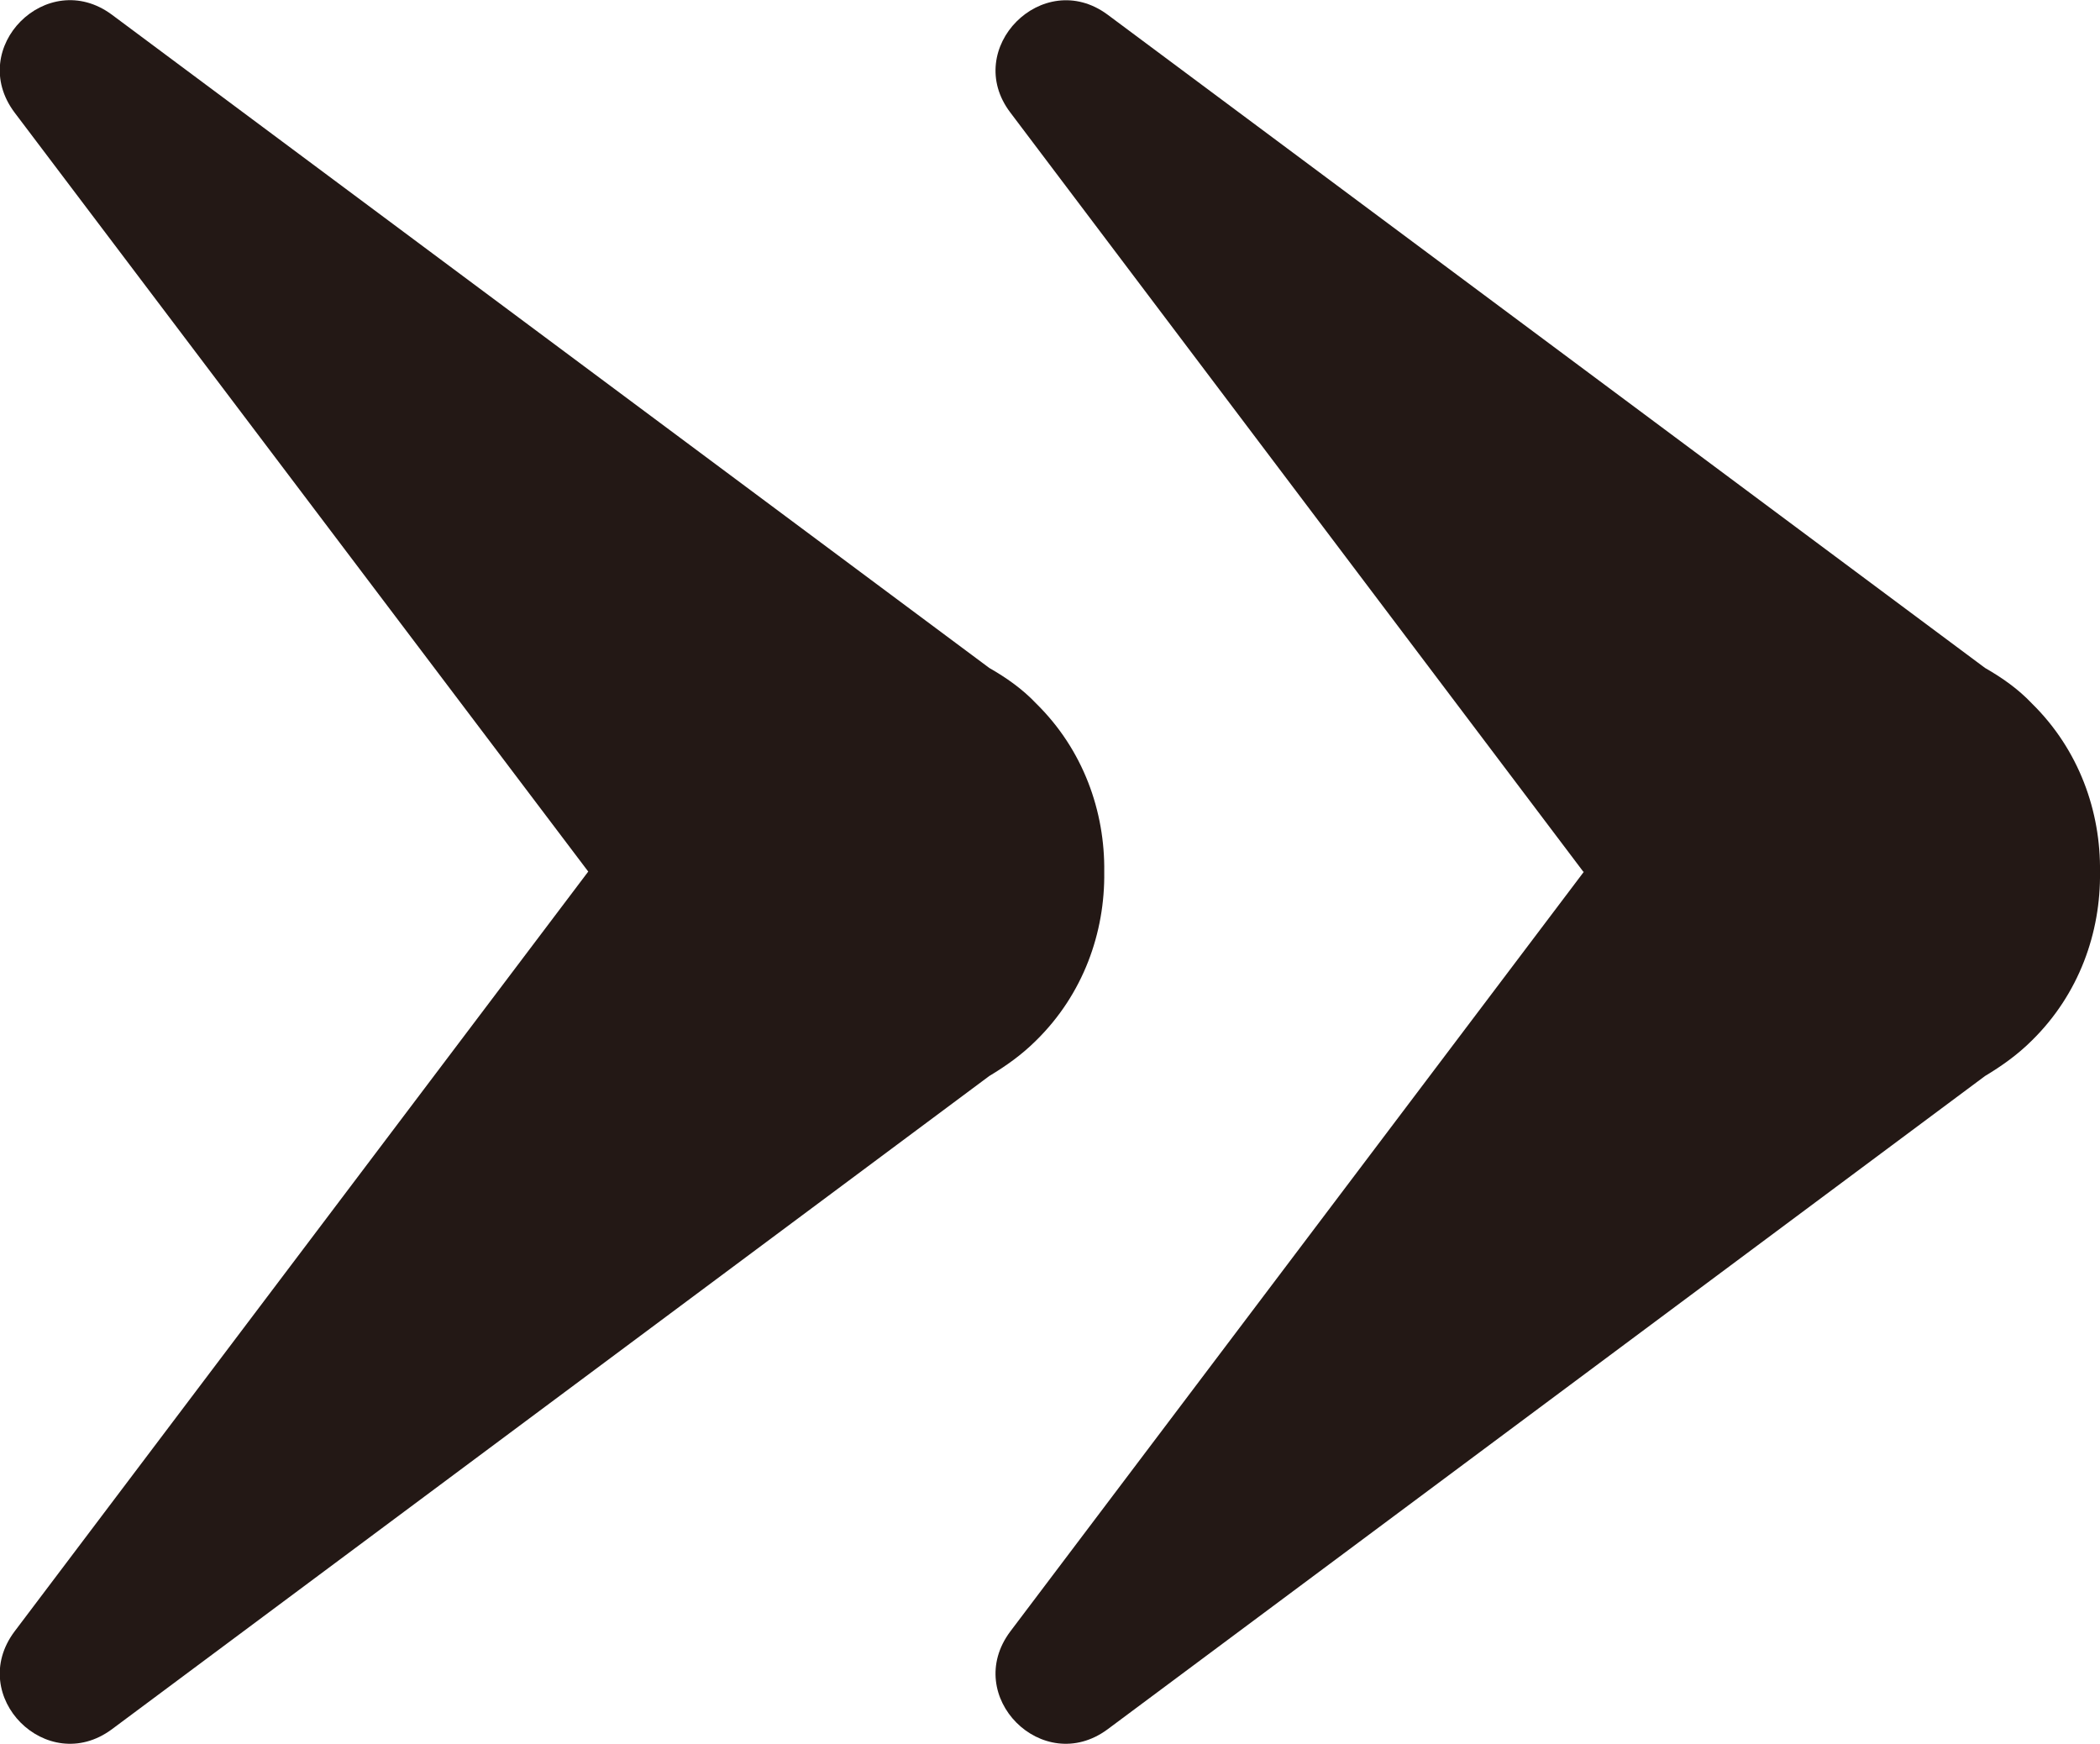<?xml version="1.0" encoding="UTF-8"?><svg id="_レイヤー_2" xmlns="http://www.w3.org/2000/svg" viewBox="0 0 25.94 21.54"><defs><style>.cls-1{fill:#231815;stroke-width:0px;}</style></defs><g id="text"><path class="cls-1" d="M19.56,10.77L12.48,1.39c-.6-.79.4-1.8,1.2-1.21l10.84,8.07c.21.12.41.26.58.44.58.57.85,1.33.84,2.08.01.75-.26,1.51-.84,2.08-.18.18-.38.32-.58.44l-10.84,8.07c-.8.59-1.8-.41-1.2-1.21l7.09-9.39Z"/><path class="cls-1" d="M7.27,10.77L.18,1.39C-.42.59.58-.41,1.38.18l10.84,8.07c.21.12.41.26.58.44.58.57.85,1.33.84,2.08.01.75-.26,1.51-.84,2.08-.18.18-.38.32-.58.44L1.38,21.36c-.8.59-1.8-.41-1.2-1.21l7.09-9.39Z"/></g></svg>